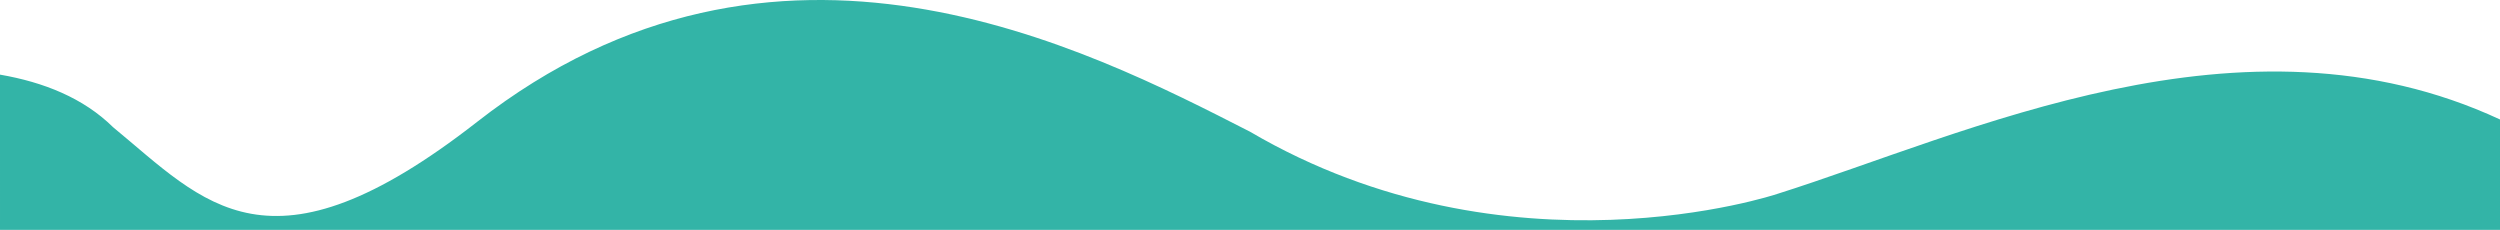 <svg xmlns="http://www.w3.org/2000/svg" xmlns:xlink="http://www.w3.org/1999/xlink" id="Ebene_1" x="0px" y="0px" width="1920px" height="176.56px" viewBox="0 0 1920 176.56" xml:space="preserve"><g>	<path fill="#33B4A7" d="M1920,178.211V91.752C1722.381,0,1510.626,103.028,1364.669,149.014c0,0-205.712,68.848-404.667-47.869  c-126.737-64.742-363.808-186.96-593.52-7.591c-160.073,124.998-209.388,61.988-279.644,4.127C64.026,75.207,33.522,63.11,0,57.311  l0.002,120.9H1920z"></path></g></svg>